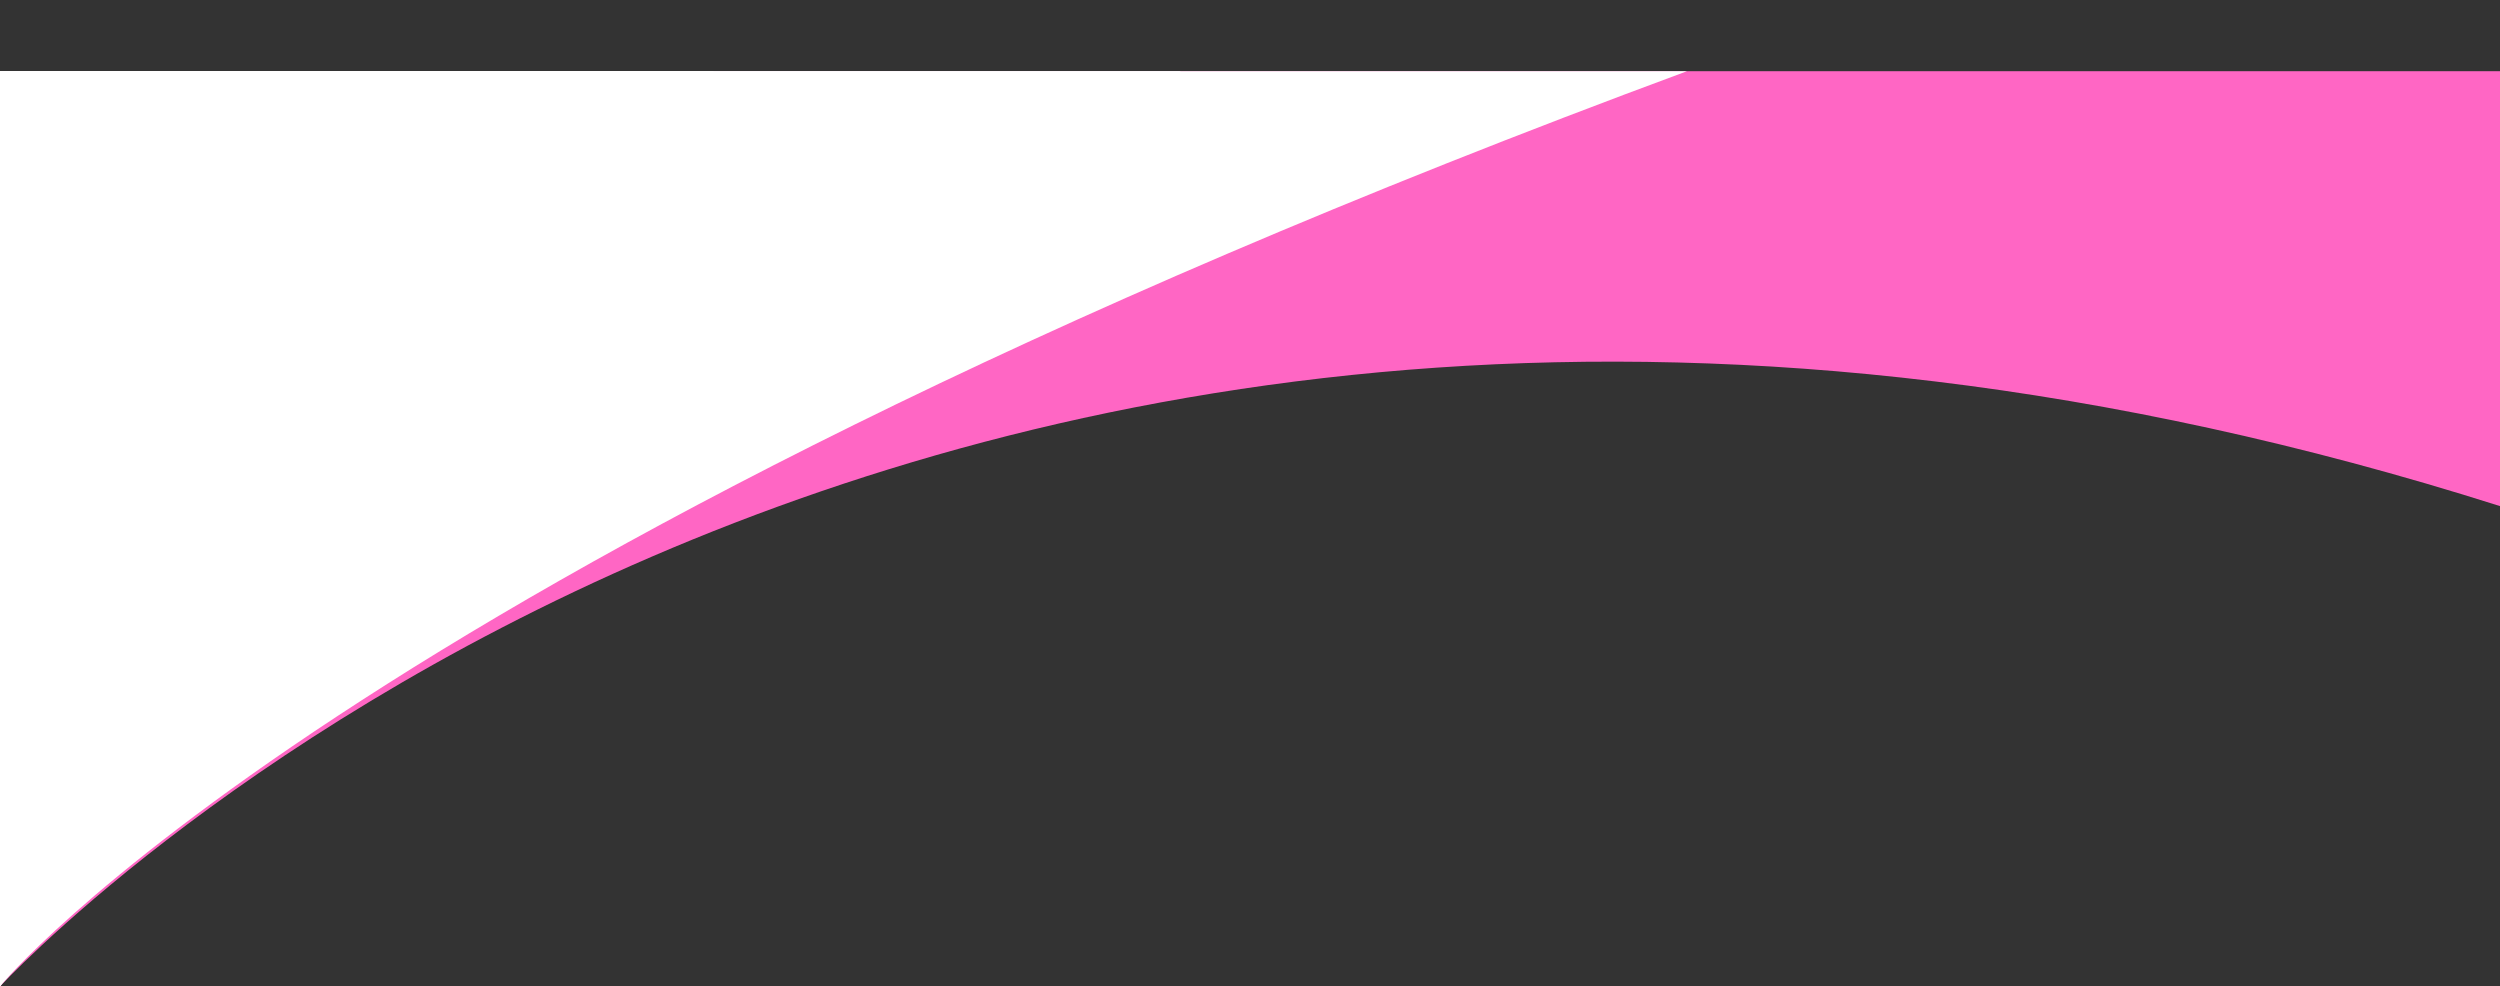 <?xml version="1.0" encoding="UTF-8" standalone="no"?><svg xmlns="http://www.w3.org/2000/svg" xmlns:xlink="http://www.w3.org/1999/xlink" fill="#000000" height="1183.8" preserveAspectRatio="xMidYMid meet" version="1" viewBox="0.0 -85.4 3000.0 1183.8" width="3000" zoomAndPan="magnify"><rect x="0.0" y="-85.4" width="3000.0" height="1183.8" fill="#333333" stroke="none"/><g><g id="change1_1"><path d="M0,1098.33S1087.18-85.45,3000,521.93V0H0V1098.33Z" fill="#ff66c4"/></g><g id="change2_1"><path d="M0,1098.33S405.66,598.85,2024.5,0H0V1098.33Z" fill="#ffffff"/></g><g id="change3_1"><path d="M0,1098.33S325.21,566.33,1417.24,0H0V1098.33Z" fill="#ffffff"/></g></g><g id="change4_1"><path d="M0,1098.33S166.34,522.82,856.88,0H0V1098.33Z" fill="#ffffff"/></g></svg>